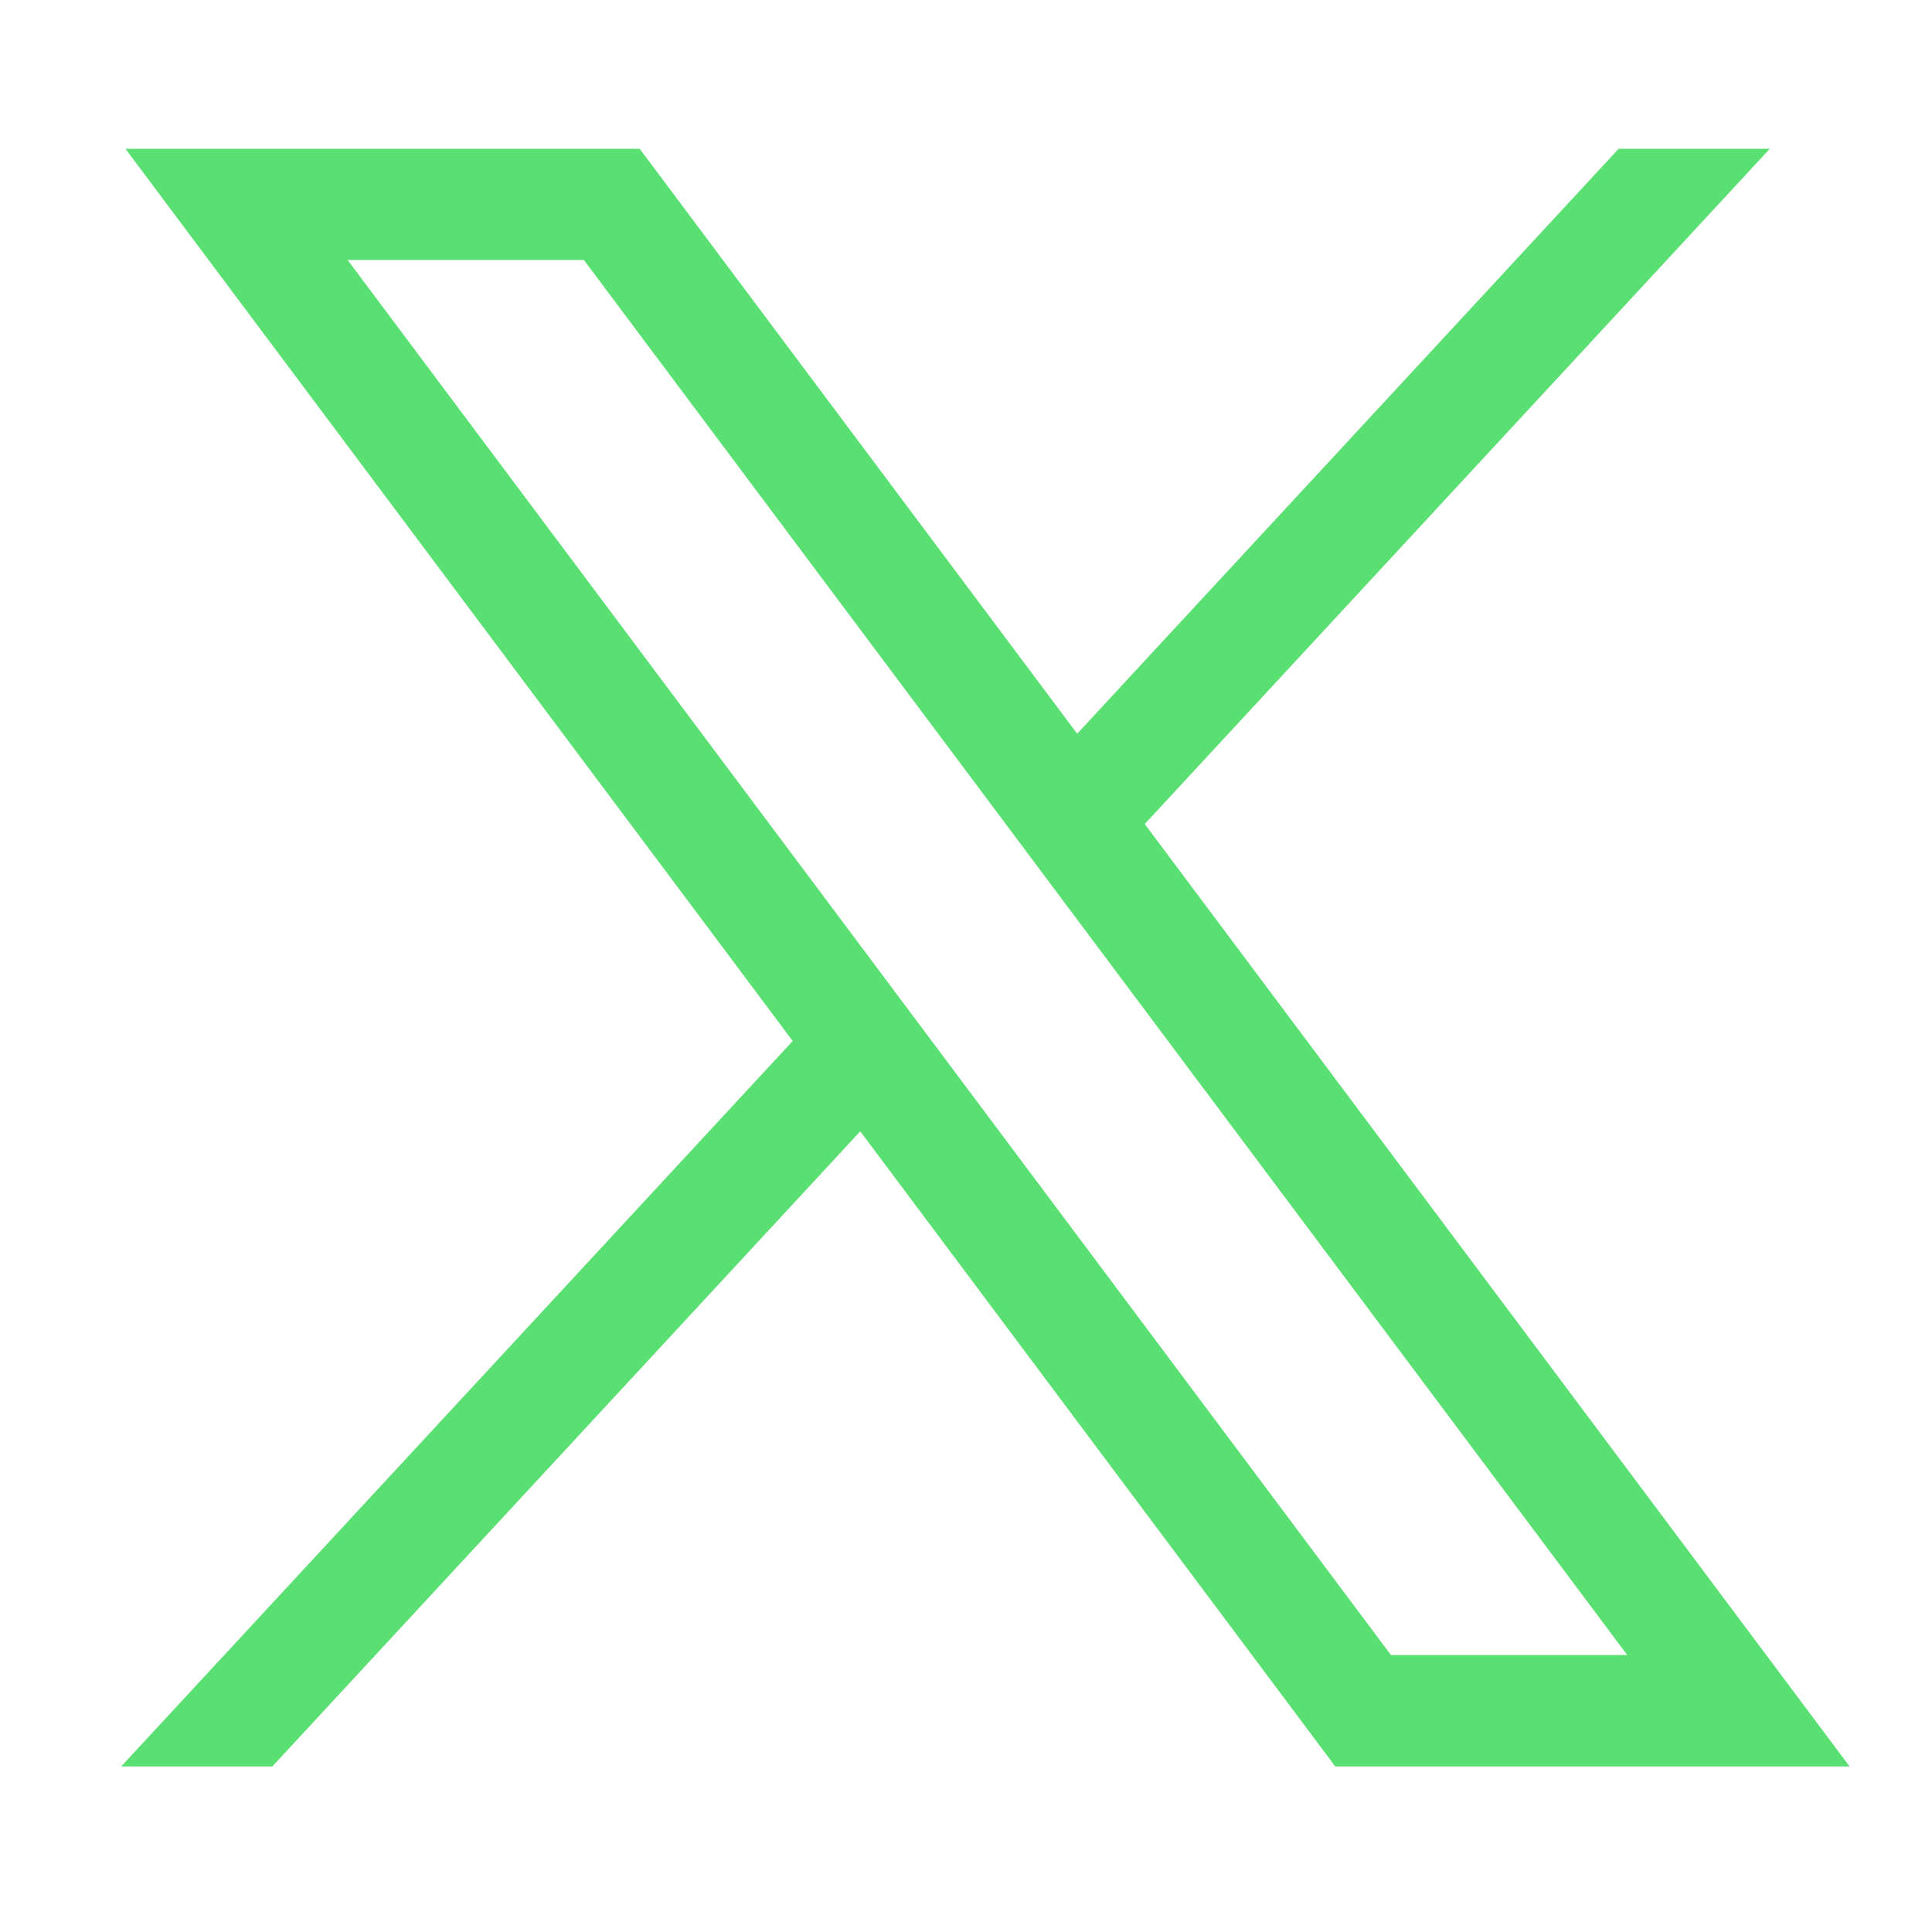 <svg width="60" height="60" viewBox="0 0 60 60" fill="none" xmlns="http://www.w3.org/2000/svg">
<path d="M10.796 8.074H18.133L50.536 51.399H43.198L10.796 8.074ZM3.893 4.617L24.618 32.329L3.763 54.859H8.457L26.716 35.134L41.468 54.859H57.441L35.551 25.591L54.963 4.62H50.269L33.453 22.786L19.866 4.62H3.893V4.617Z" fill="#5AE072"/>
</svg>
